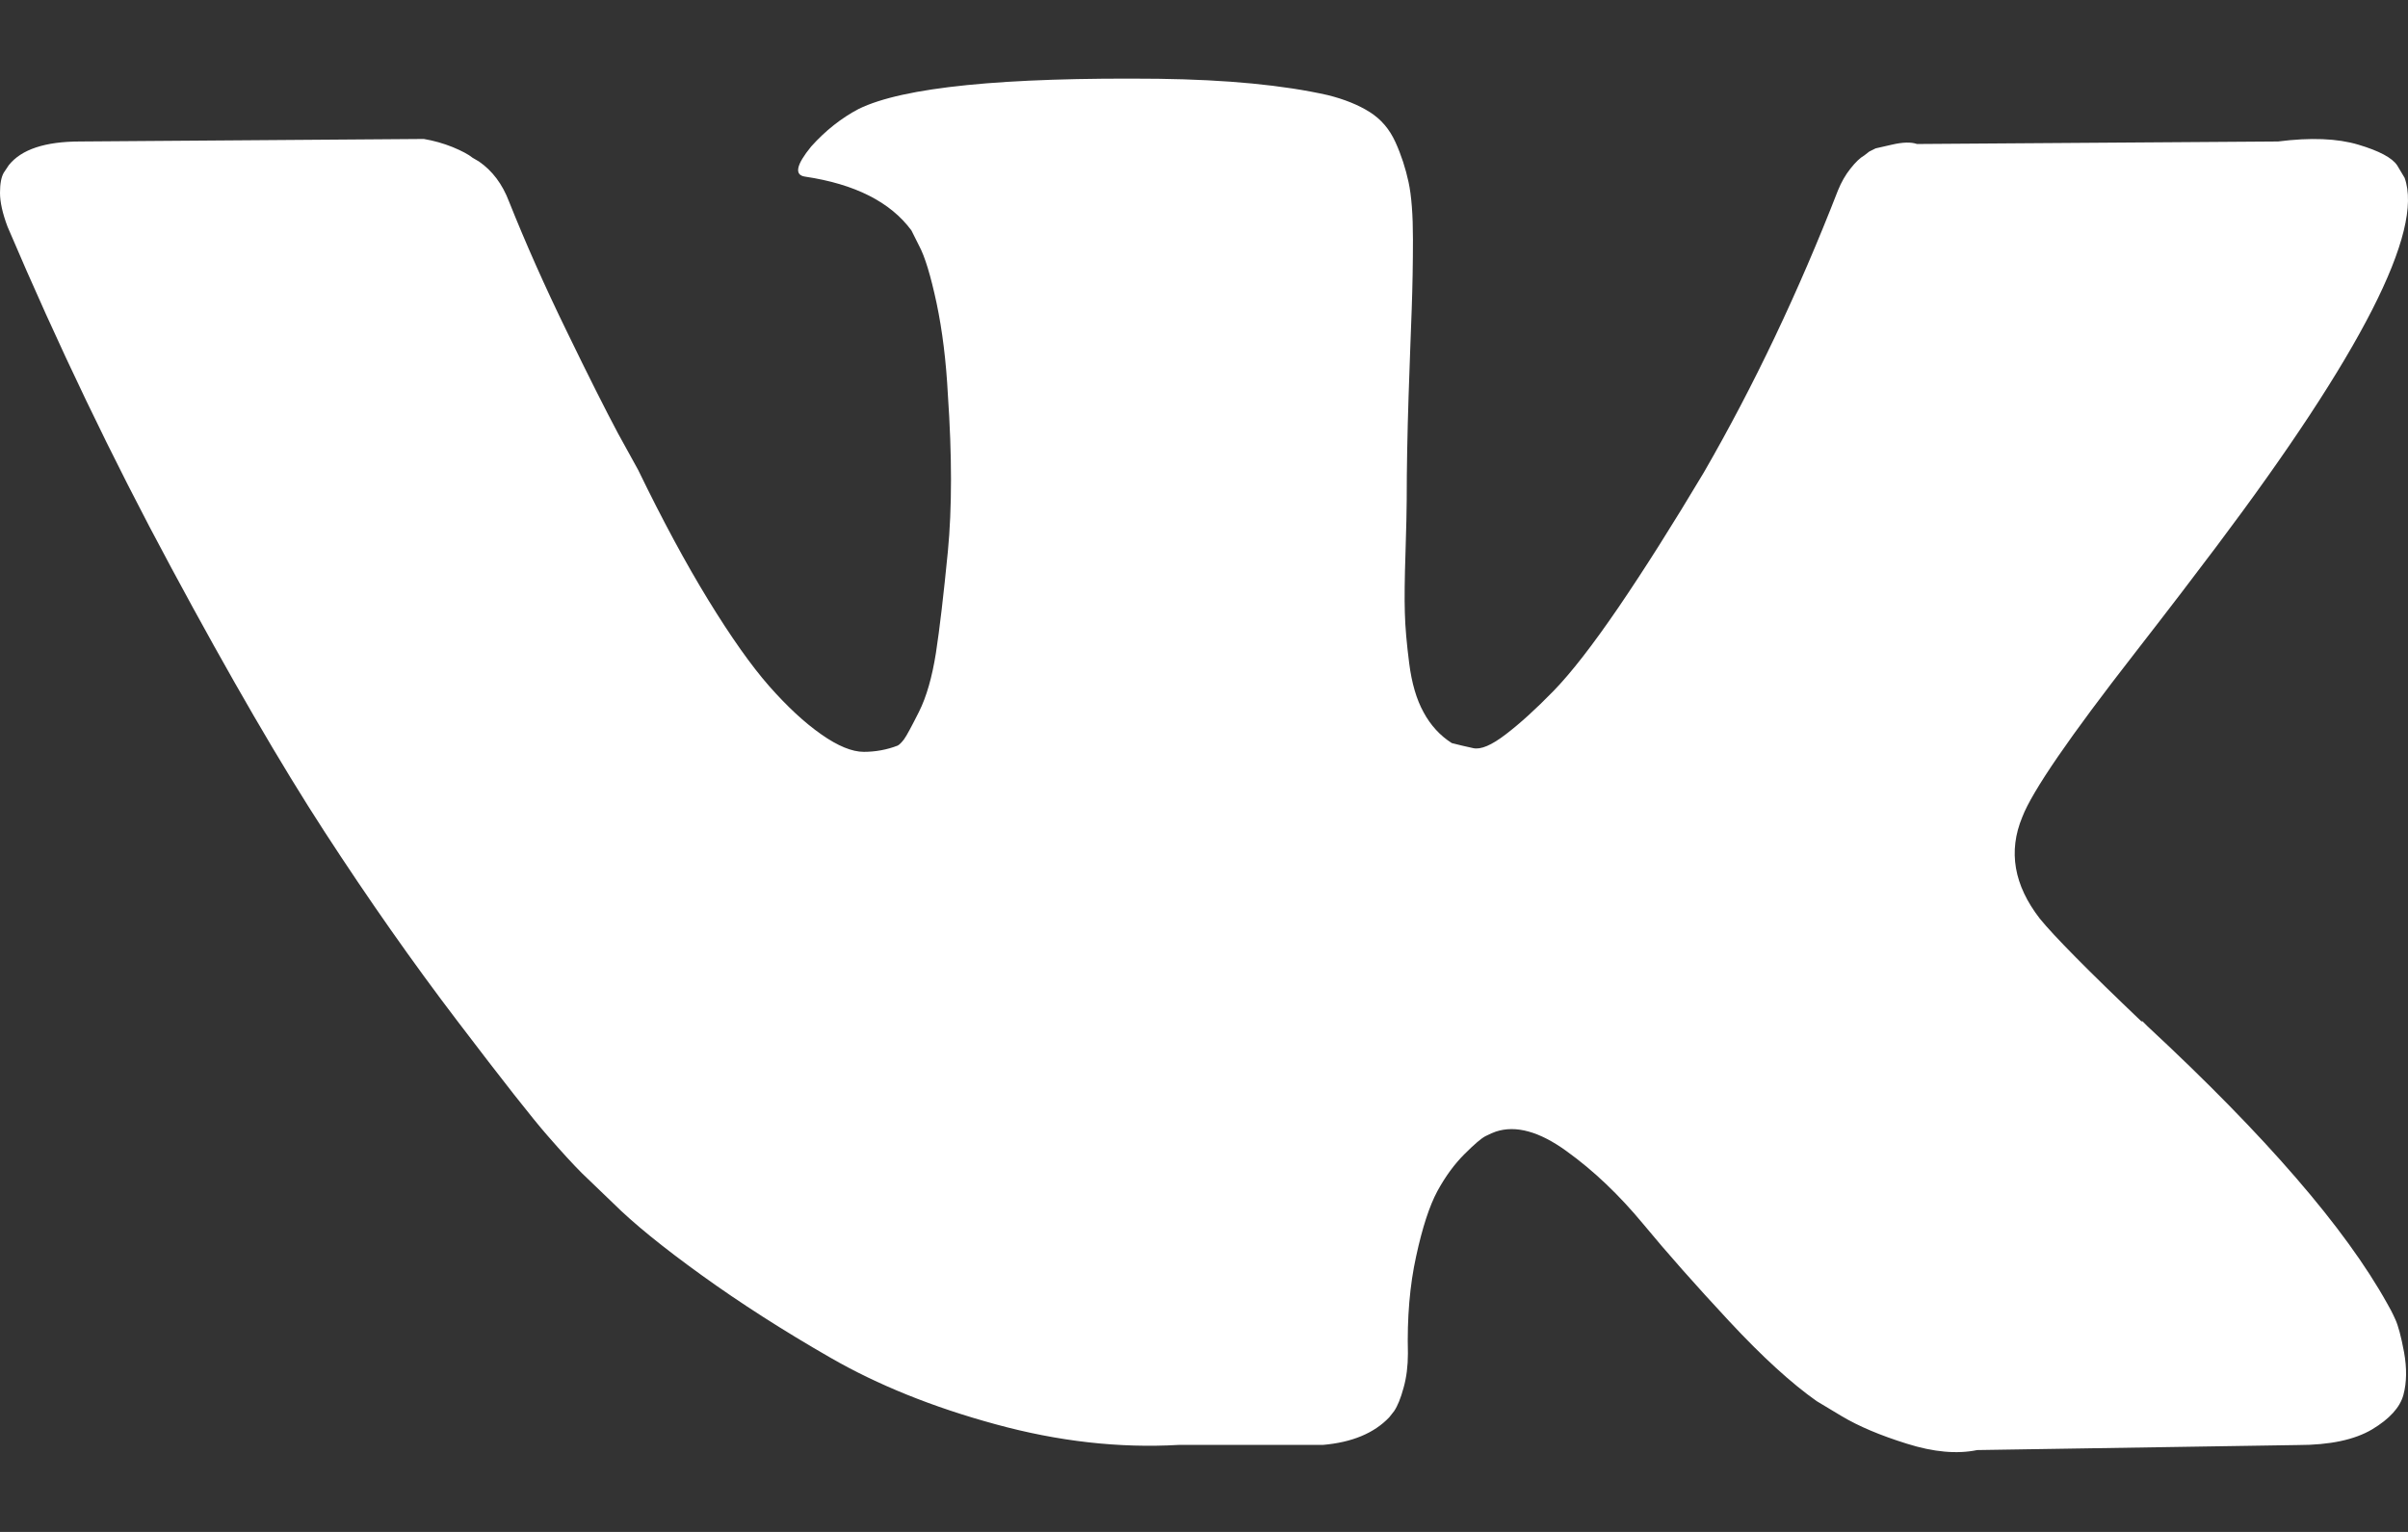 <?xml version="1.0" encoding="UTF-8"?> <svg xmlns="http://www.w3.org/2000/svg" width="22" height="14" viewBox="0 0 22 14" fill="none"><rect x="0" y="0" width="22" height="14" fill="#333333" stroke="none"/><path d="M21.883 12.055C21.857 11.997 21.832 11.95 21.809 11.911C21.427 11.224 20.698 10.38 19.621 9.38L19.598 9.357L19.587 9.346L19.575 9.334H19.564C19.075 8.868 18.766 8.555 18.636 8.395C18.399 8.089 18.346 7.78 18.476 7.467C18.567 7.23 18.911 6.73 19.506 5.966C19.82 5.562 20.068 5.237 20.251 4.993C21.572 3.236 22.145 2.114 21.969 1.625L21.901 1.511C21.855 1.442 21.737 1.379 21.546 1.322C21.355 1.265 21.11 1.255 20.813 1.293L17.514 1.316C17.46 1.297 17.384 1.299 17.285 1.322L17.136 1.356L17.078 1.385L17.033 1.42C16.994 1.442 16.953 1.482 16.907 1.54C16.861 1.597 16.823 1.664 16.792 1.74C16.433 2.664 16.025 3.523 15.567 4.317C15.284 4.791 15.025 5.201 14.788 5.549C14.551 5.896 14.352 6.152 14.192 6.316C14.032 6.48 13.887 6.612 13.757 6.711C13.627 6.811 13.528 6.853 13.459 6.837C13.39 6.822 13.325 6.807 13.264 6.791C13.157 6.723 13.071 6.629 13.007 6.511C12.941 6.392 12.898 6.243 12.875 6.064C12.852 5.884 12.838 5.73 12.835 5.6C12.831 5.47 12.833 5.287 12.841 5.05C12.848 4.813 12.852 4.653 12.852 4.569C12.852 4.279 12.858 3.964 12.869 3.624C12.881 3.284 12.89 3.015 12.898 2.817C12.905 2.618 12.909 2.408 12.909 2.187C12.909 1.965 12.896 1.791 12.869 1.665C12.842 1.539 12.802 1.416 12.749 1.299C12.695 1.18 12.617 1.089 12.514 1.024C12.411 0.959 12.283 0.907 12.13 0.869C11.726 0.778 11.21 0.728 10.584 0.72C9.164 0.705 8.251 0.797 7.846 0.995C7.686 1.079 7.541 1.194 7.411 1.339C7.274 1.507 7.255 1.599 7.354 1.614C7.812 1.682 8.136 1.847 8.327 2.106L8.396 2.244C8.45 2.343 8.503 2.519 8.557 2.771C8.61 3.023 8.644 3.301 8.66 3.607C8.698 4.164 8.698 4.642 8.66 5.039C8.621 5.436 8.585 5.745 8.551 5.966C8.516 6.188 8.465 6.367 8.396 6.505C8.327 6.642 8.282 6.726 8.259 6.757C8.236 6.787 8.217 6.806 8.201 6.814C8.103 6.852 7.998 6.871 7.892 6.871C7.785 6.871 7.655 6.818 7.503 6.711C7.35 6.604 7.192 6.457 7.027 6.27C6.863 6.083 6.678 5.821 6.472 5.485C6.266 5.149 6.052 4.752 5.83 4.294L5.647 3.962C5.533 3.748 5.376 3.437 5.178 3.028C4.979 2.62 4.803 2.224 4.651 1.843C4.59 1.682 4.498 1.56 4.376 1.476L4.318 1.442C4.28 1.411 4.219 1.379 4.135 1.344C4.05 1.31 3.962 1.285 3.872 1.27L0.733 1.293C0.413 1.293 0.195 1.365 0.08 1.51L0.034 1.579C0.012 1.617 0 1.678 0 1.762C0 1.846 0.023 1.95 0.069 2.072C0.527 3.148 1.025 4.187 1.564 5.187C2.102 6.188 2.57 6.993 2.967 7.604C3.364 8.215 3.768 8.792 4.181 9.334C4.593 9.876 4.866 10.223 5 10.376C5.133 10.529 5.238 10.643 5.315 10.72L5.601 10.995C5.785 11.178 6.054 11.397 6.409 11.653C6.764 11.909 7.157 12.161 7.589 12.409C8.02 12.657 8.522 12.86 9.095 13.016C9.668 13.173 10.225 13.236 10.767 13.205H12.085C12.352 13.182 12.554 13.098 12.692 12.953L12.737 12.896C12.768 12.85 12.797 12.78 12.823 12.684C12.85 12.589 12.863 12.484 12.863 12.369C12.855 12.041 12.88 11.745 12.938 11.482C12.995 11.218 13.06 11.02 13.132 10.886C13.205 10.752 13.287 10.64 13.379 10.548C13.47 10.457 13.535 10.401 13.574 10.382C13.612 10.363 13.642 10.35 13.665 10.342C13.848 10.281 14.064 10.34 14.312 10.52C14.561 10.699 14.793 10.921 15.011 11.184C15.229 11.448 15.49 11.743 15.796 12.072C16.101 12.4 16.369 12.644 16.598 12.805L16.826 12.942C16.98 13.034 17.178 13.118 17.422 13.194C17.666 13.271 17.88 13.29 18.064 13.252L20.996 13.206C21.286 13.206 21.512 13.158 21.672 13.063C21.832 12.967 21.927 12.862 21.958 12.748C21.989 12.633 21.99 12.503 21.964 12.358C21.937 12.213 21.91 12.112 21.883 12.055Z" fill="white"></path></svg> 